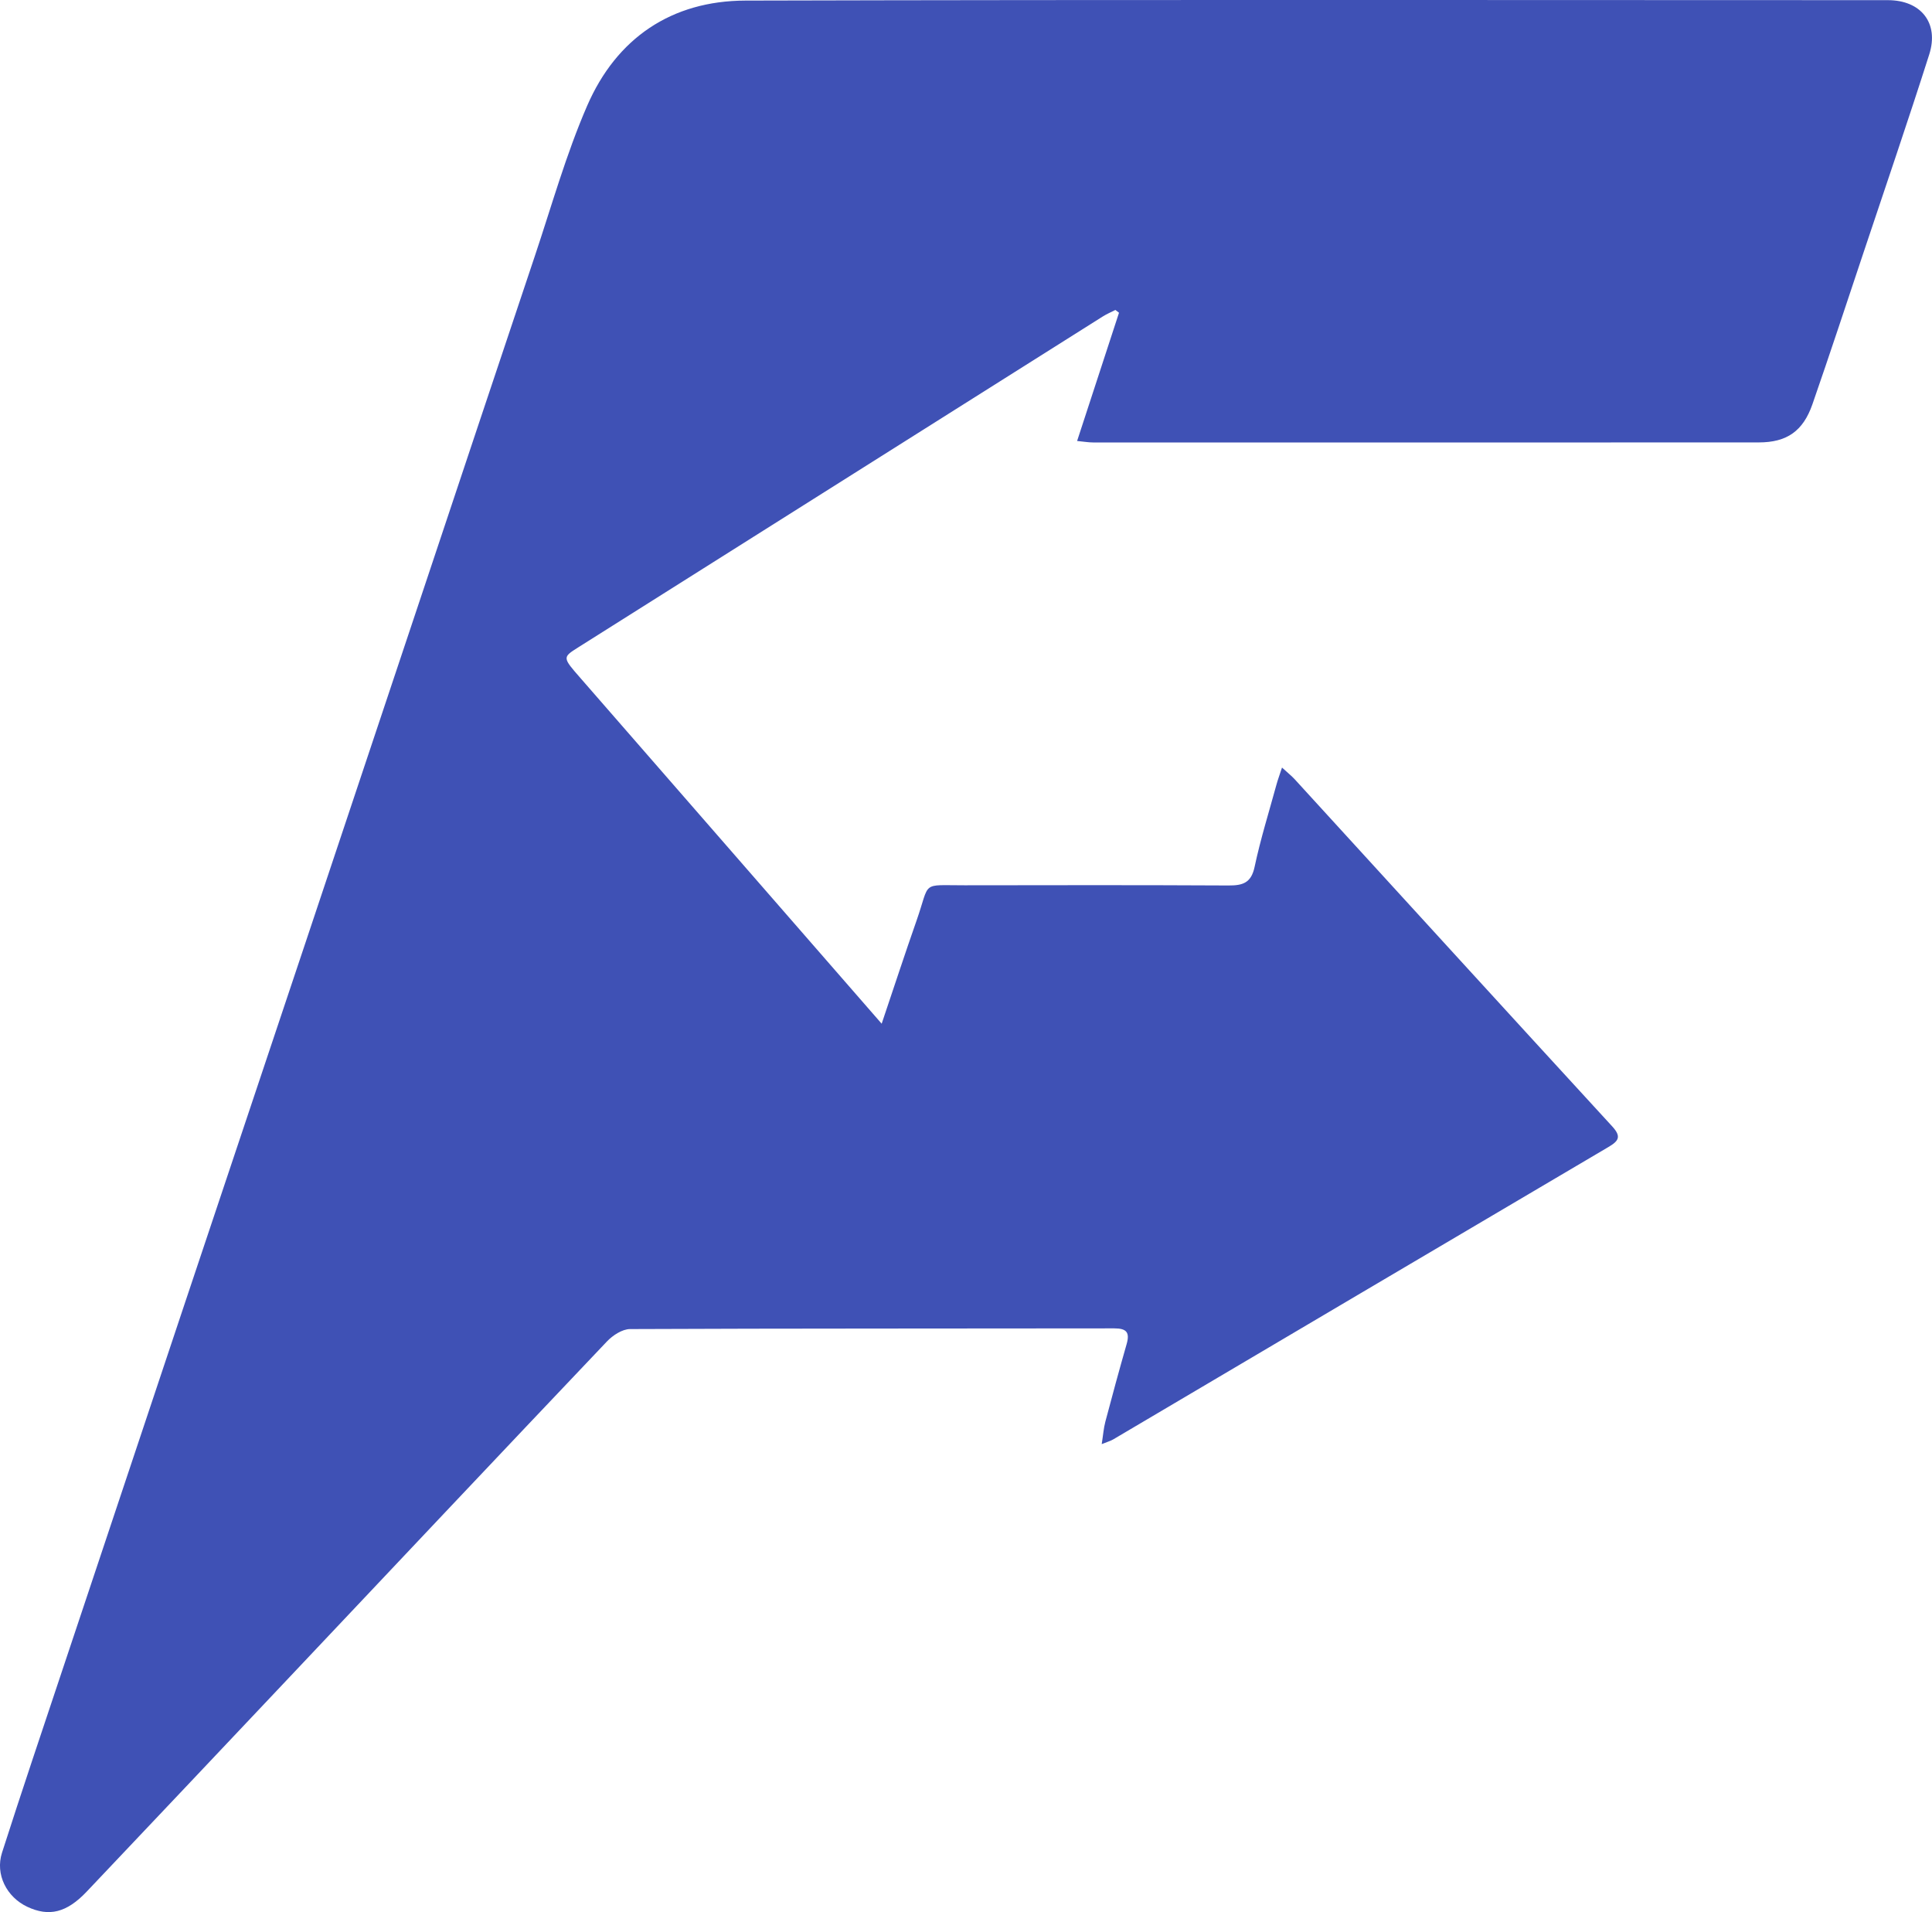 <?xml version="1.0" encoding="UTF-8" standalone="no"?>
<!-- Created with Inkscape (http://www.inkscape.org/) -->

<svg
   width="164.652mm"
   height="162.95mm"
   viewBox="0 0 164.652 162.95"
   version="1.1"
   id="svg1"
   inkscape:version="1.3 (0e150ed, 2023-07-21)"
   sodipodi:docname="drawing.svg"
   xmlns:inkscape="http://www.inkscape.org/namespaces/inkscape"
   xmlns:sodipodi="http://sodipodi.sourceforge.net/DTD/sodipodi-0.dtd"
   xmlns="http://www.w3.org/2000/svg"
   xmlns:svg="http://www.w3.org/2000/svg">
  <sodipodi:namedview
     id="namedview1"
     pagecolor="#ffffff"
     bordercolor="#000000"
     borderopacity="0.25"
     inkscape:showpageshadow="2"
     inkscape:pageopacity="0.0"
     inkscape:pagecheckerboard="0"
     inkscape:deskcolor="#d1d1d1"
     inkscape:document-units="mm"
     inkscape:zoom="0.2102413"
     inkscape:cx="311.54678"
     inkscape:cy="306.79034"
     inkscape:window-width="1648"
     inkscape:window-height="778"
     inkscape:window-x="0"
     inkscape:window-y="25"
     inkscape:window-maximized="0"
     inkscape:current-layer="layer1" />
  <defs
     id="defs1" />
  <g
     inkscape:label="Layer 1"
     inkscape:groupmode="layer"
     id="layer1"
     transform="translate(-22.754,-66.94)"
     style="fill:#3f51b5;fill-opacity:1">
    <path
       fill="#fdfefe"
       opacity="1"
       stroke="none"
       d="m 72.232,124.736 c 8.515,9.774 16.971,19.475 25.661,29.444 1.085,-3.214 1.996,-6.004 2.967,-8.772 1.201,-3.424 0.313,-3.017 4.107,-3.024 7.496,-0.013 14.991,-0.023 22.487,0.016 1.21,0.006 1.93,-0.214 2.22,-1.581 0.503,-2.365 1.227,-4.683 1.866,-7.019 0.11,-0.402 0.257,-0.793 0.471,-1.449 0.494,0.454 0.819,0.71 1.095,1.012 9.01,9.855 18.006,19.723 27.038,29.558 0.801,0.872 0.578,1.241 -0.311,1.765 -14.078,8.296 -28.143,16.614 -42.214,24.923 -0.217,0.128 -0.47,0.195 -0.973,0.398 0.121,-0.768 0.162,-1.35 0.308,-1.904 0.585,-2.213 1.186,-4.423 1.816,-6.624 0.283,-0.989 -0.003,-1.337 -1.053,-1.336 -13.757,0.022 -27.513,-5.3e-4 -41.27,0.06 -0.664,0.003 -1.472,0.533 -1.966,1.053 -9.137,9.618 -18.235,19.273 -27.345,28.918 -5.66,5.992 -11.32,11.984 -16.991,17.966 -1.711,1.805 -3.213,2.166 -5.066,1.295 -1.754,-0.824 -2.748,-2.757 -2.154,-4.608 1.679,-5.24 3.439,-10.453 5.18,-15.673 3.439,-10.315 6.883,-20.629 10.33,-30.941 3.447,-10.311 6.903,-20.619 10.35,-30.93 3.252,-9.726 6.499,-19.454 9.747,-29.182 3.263,-9.77 6.515,-19.544 9.792,-29.309 1.442,-4.297 2.669,-8.693 4.469,-12.838 2.503,-5.762 7.18,-8.948 13.495,-8.965 32.451,-0.083 64.903,-0.043 97.354,-0.036 2.828,5.29e-4 4.38,1.952 3.529,4.625 -1.803,5.662 -3.73,11.285 -5.613,16.921 -1.437,4.3 -2.854,8.607 -4.342,12.889 -0.798,2.295 -2.184,3.253 -4.565,3.254 -18.915,0.011 -37.831,0.007 -56.746,0.003 -0.379,-9e-5 -0.758,-0.068 -1.356,-0.125 1.223,-3.741 2.397,-7.335 3.571,-10.928 -0.103,-0.08 -0.205,-0.159 -0.308,-0.239 -0.361,0.185 -0.738,0.344 -1.079,0.559 -14.904,9.396 -29.806,18.797 -44.706,28.199 -1.348,0.851 -1.344,0.857 0.204,2.622 z"
       id="path2"
       style="fill:#3f51b5;fill-opacity:1;stroke-width:0.265" />
  </g>
</svg>
